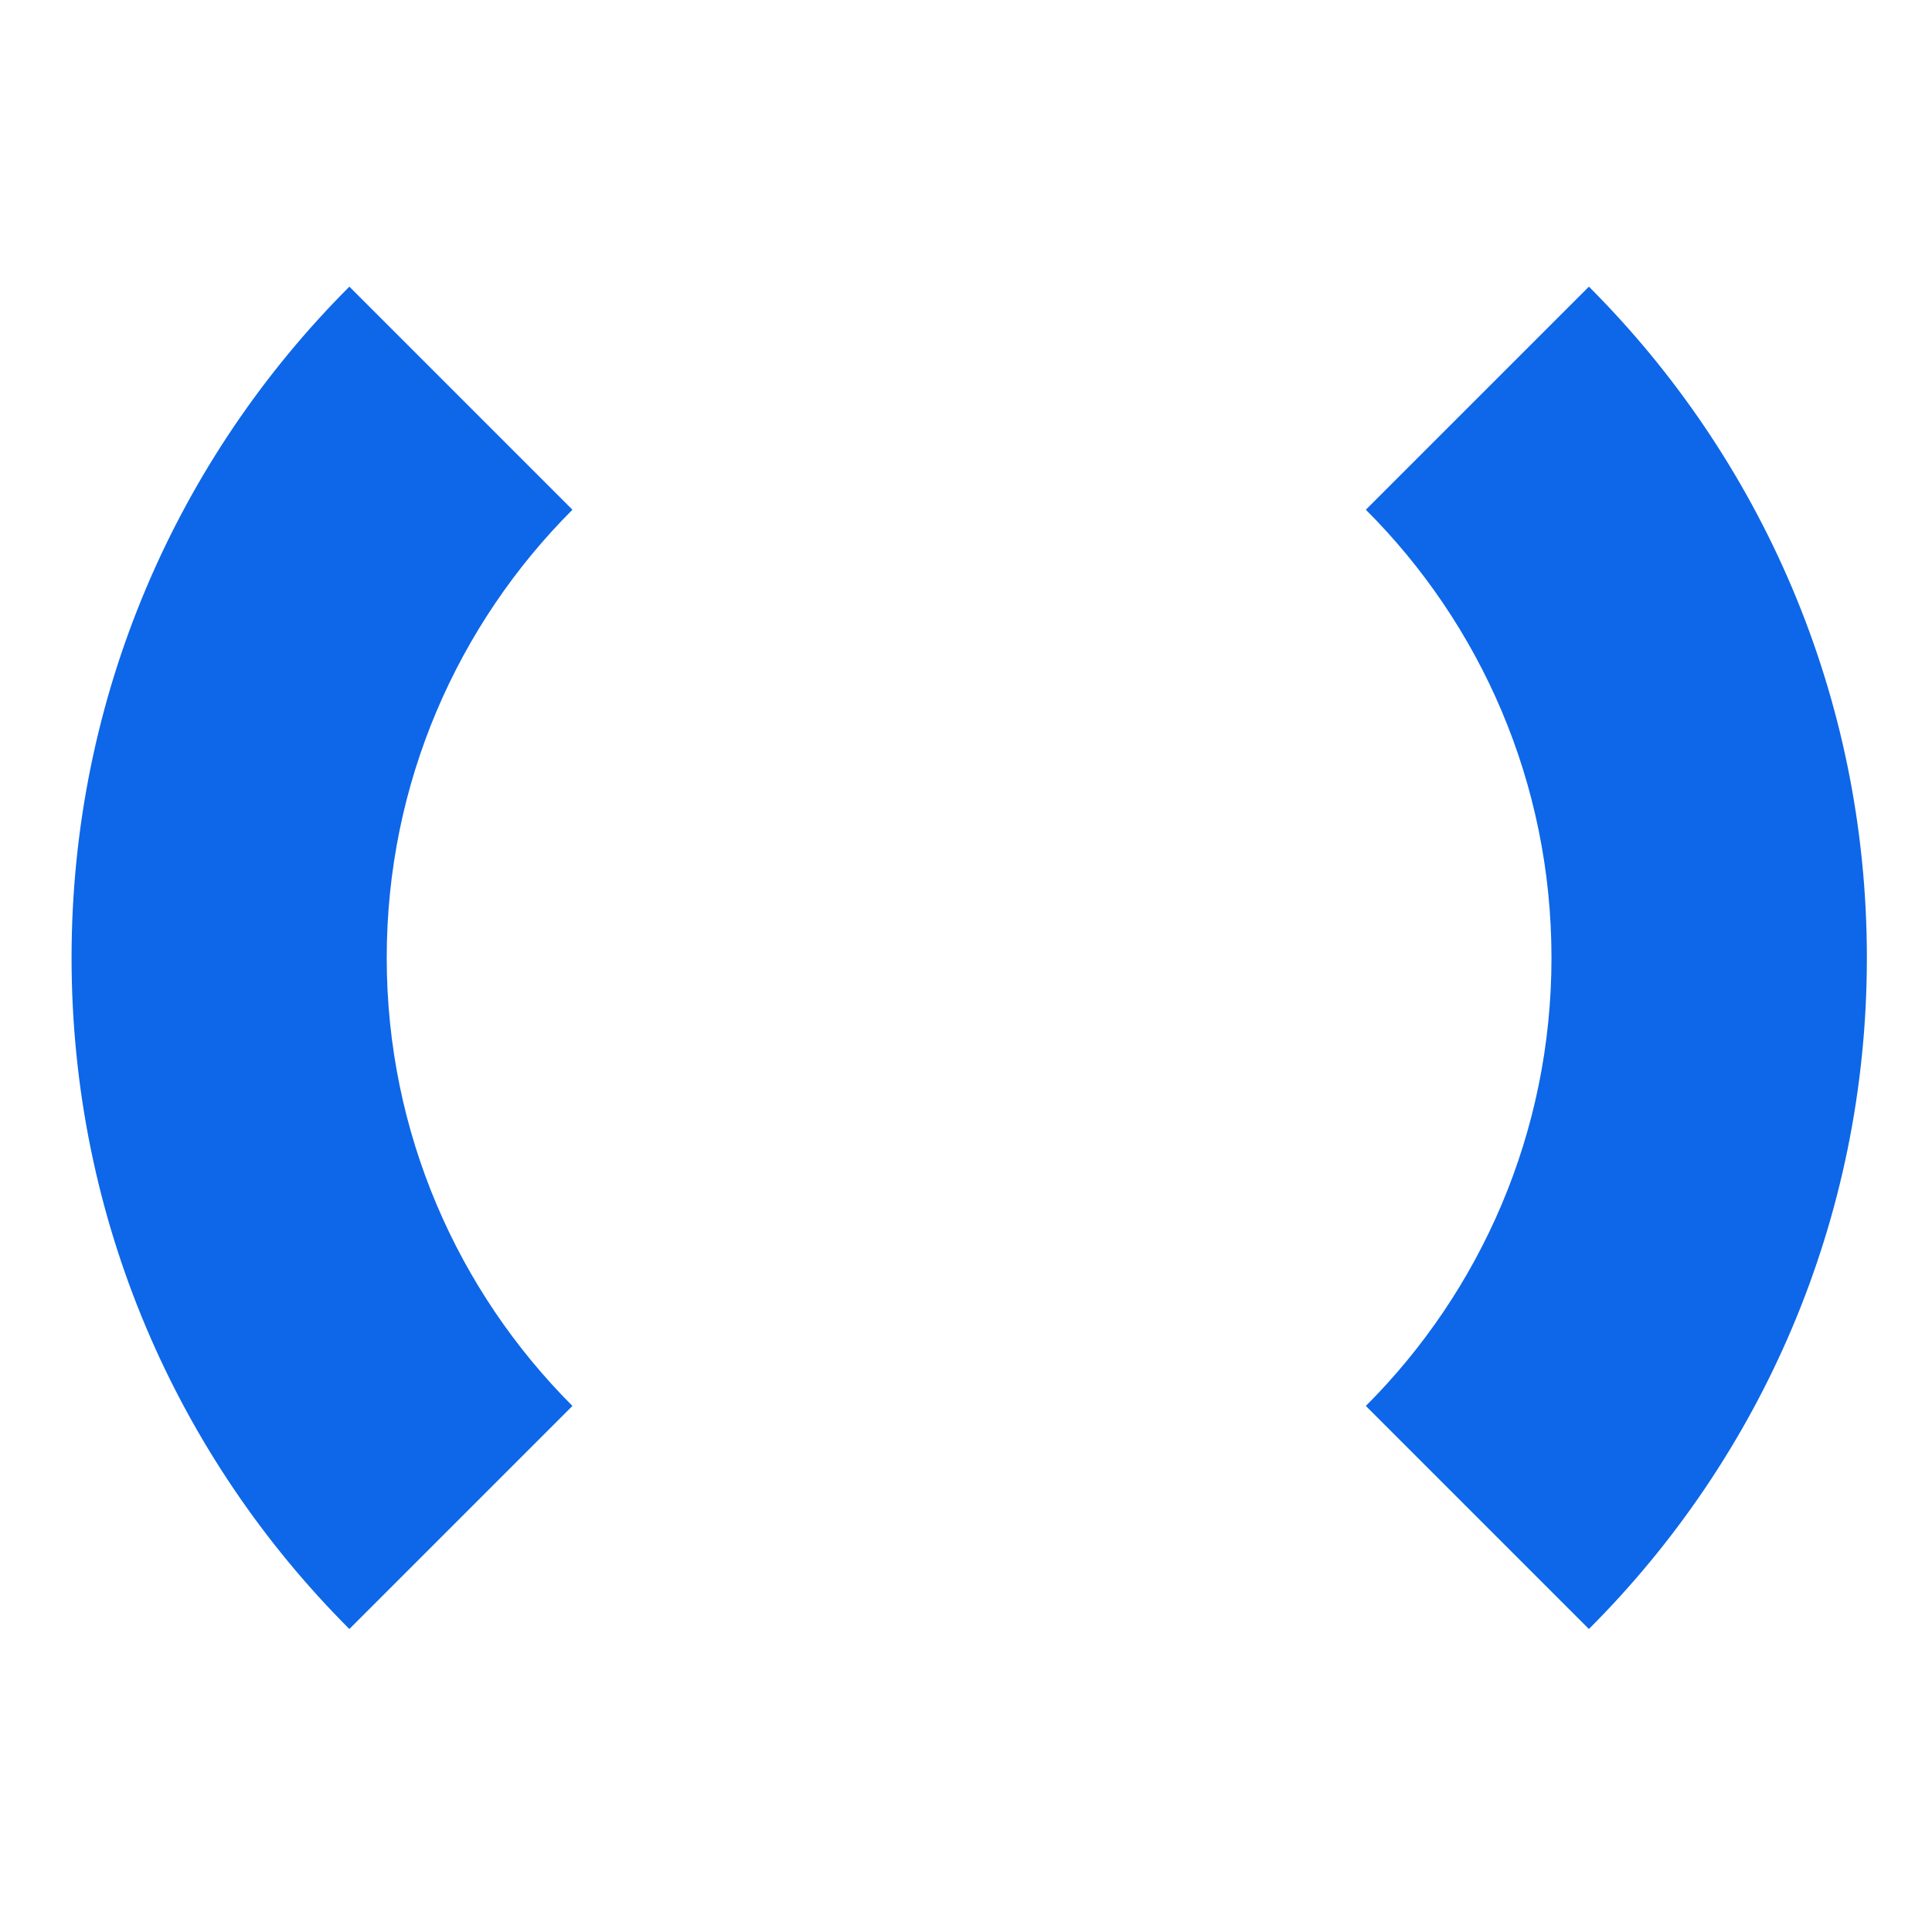 <svg width="24" height="24" viewBox="0 0 24 24" fill="none" xmlns="http://www.w3.org/2000/svg">
<g id="brand-icon">
<path id="Vector" d="M7.111 6.332C5.687 7.756 4.804 9.725 4.804 11.898C4.804 14.072 5.687 16.041 7.111 17.465L4.34 20.236C2.207 18.103 0.889 15.156 0.889 11.898C0.889 8.641 2.207 5.694 4.34 3.561L7.111 6.332Z" fill="#0D67E8"/>
<path id="Vector_2" d="M23.191 11.898C23.191 15.156 21.873 18.103 19.738 20.236L16.967 17.465C18.391 16.041 19.273 14.072 19.273 11.898C19.273 9.725 18.393 7.756 16.967 6.332L19.738 3.561C21.871 5.694 23.191 8.641 23.191 11.898Z" fill="#0D67E8"/>
</g>
</svg>

